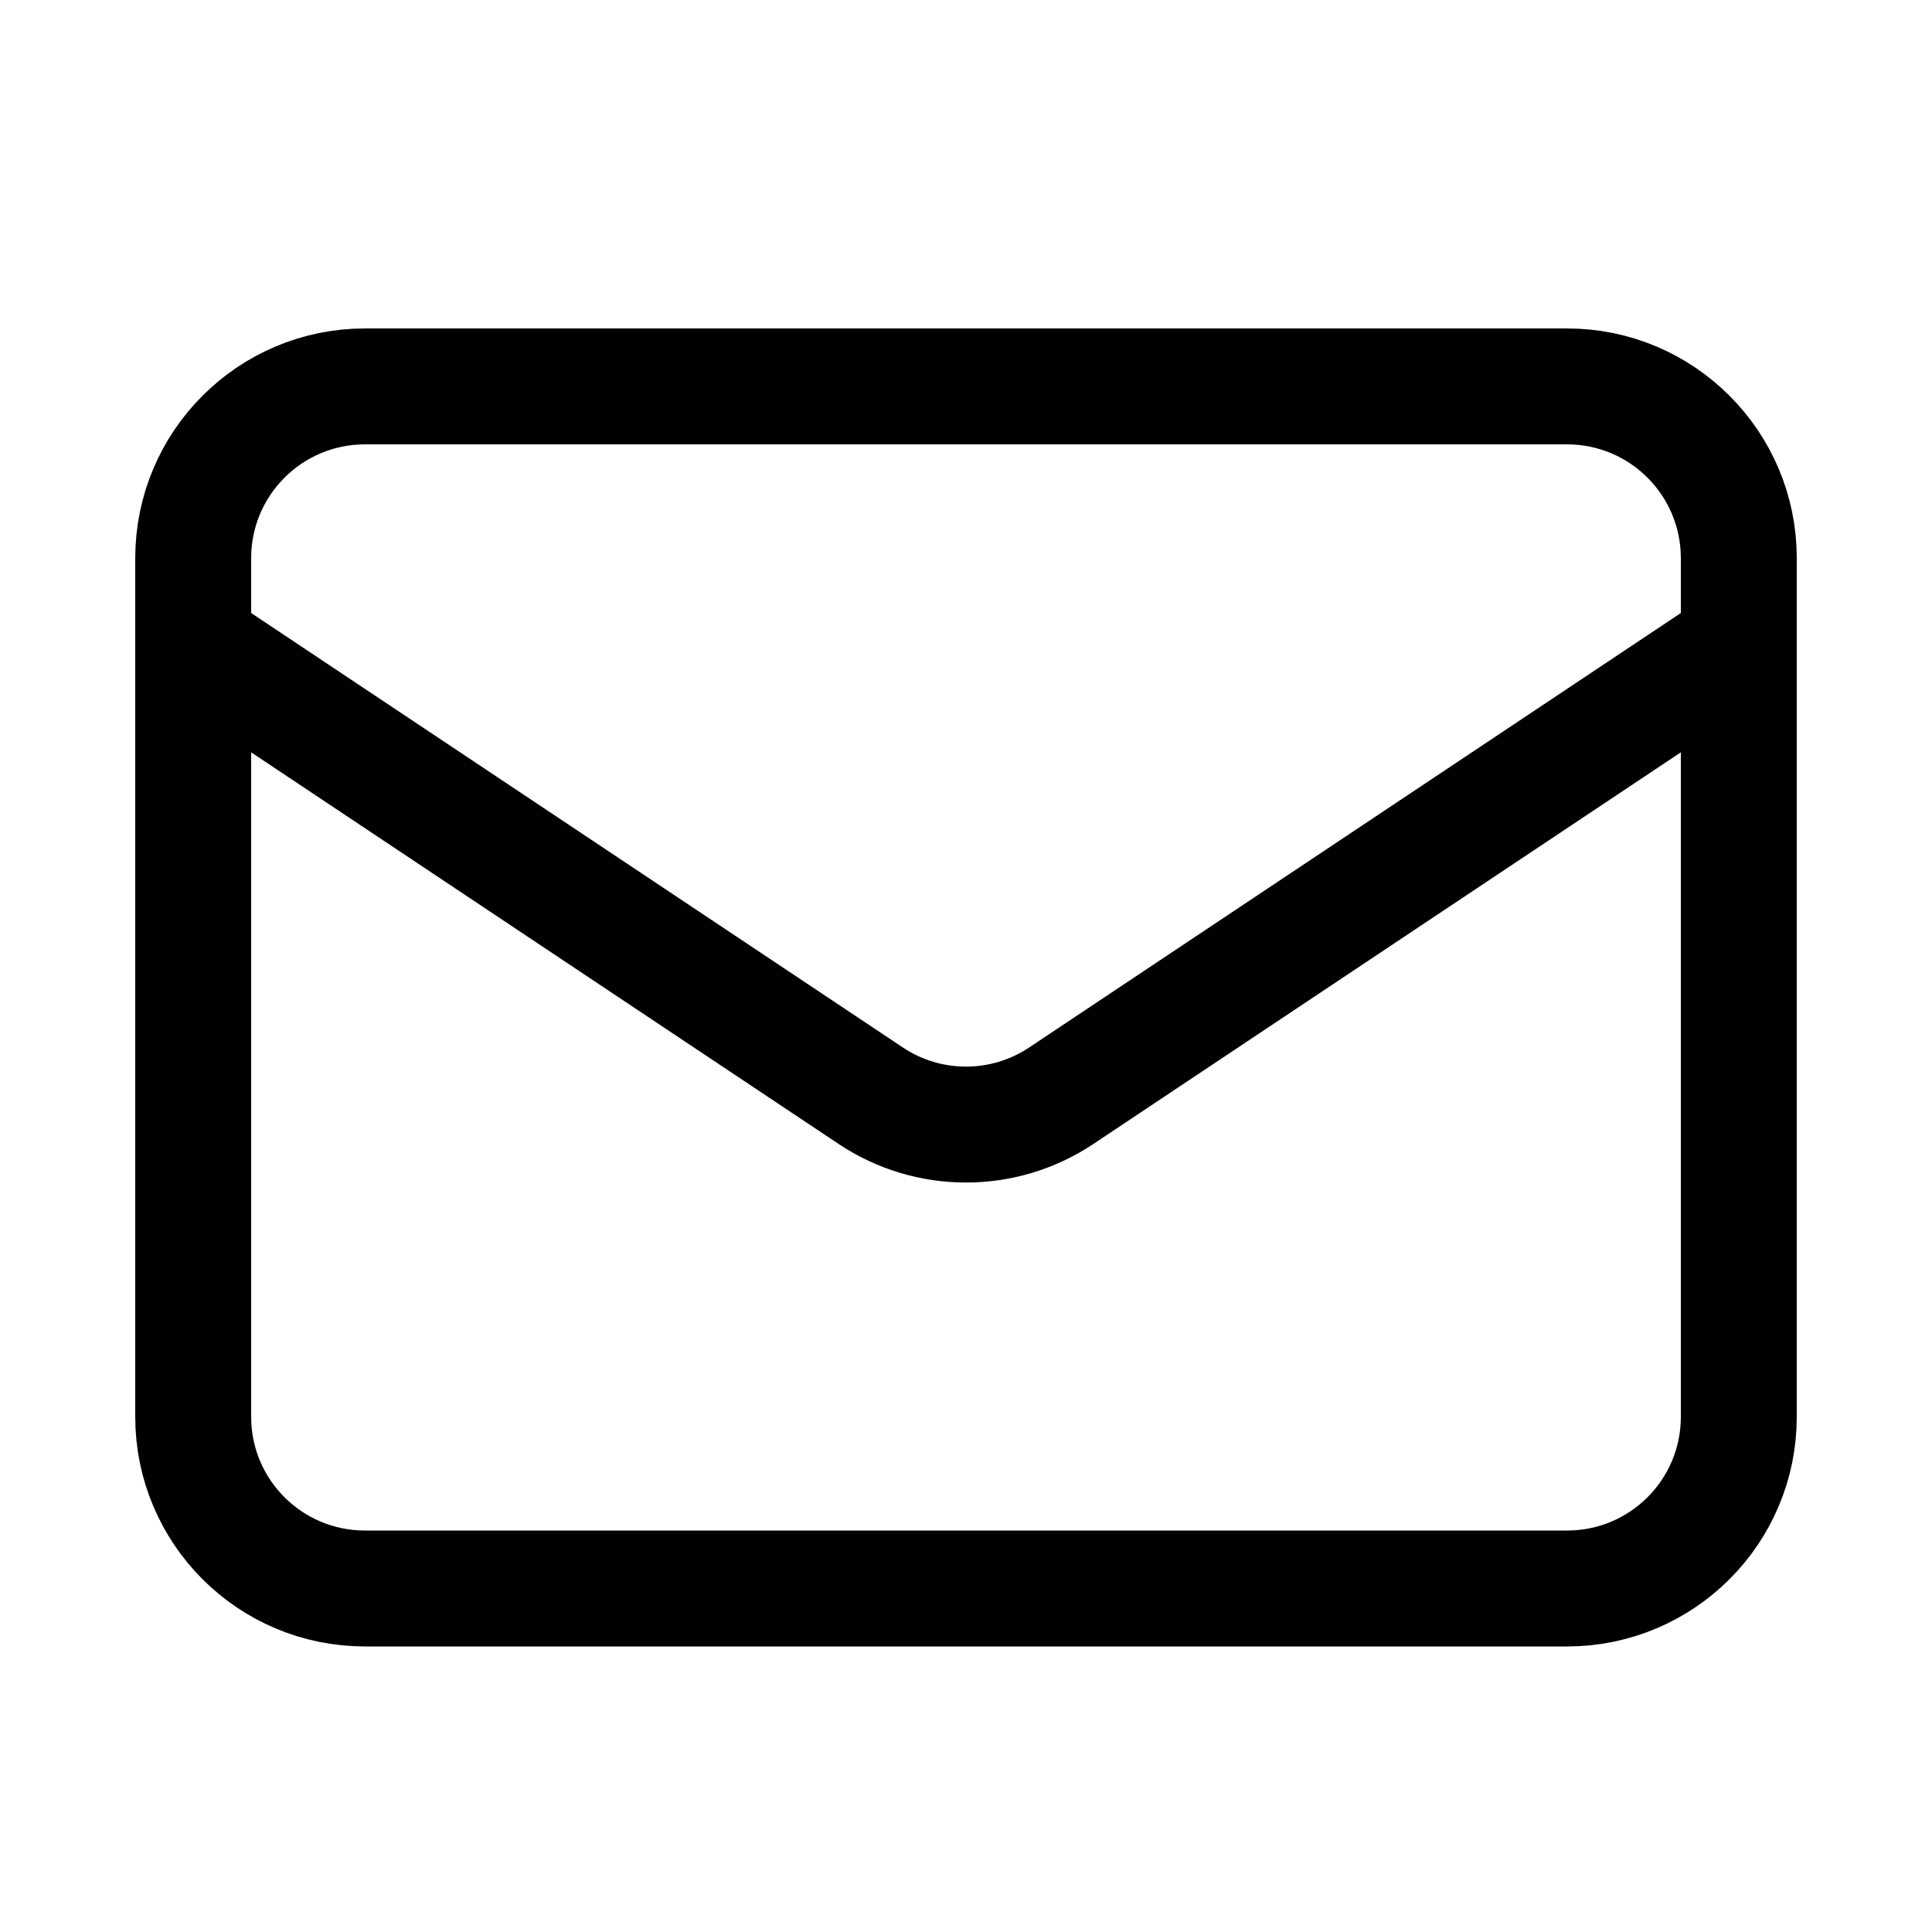 <svg width="20" height="20" viewBox="0 0 20 20" fill="none" xmlns="http://www.w3.org/2000/svg">
<path d="M2 6.667L9.014 11.343C9.611 11.741 10.389 11.741 10.986 11.343L18 6.667M3.778 16.444H16.222C17.204 16.444 18 15.649 18 14.667V5.778C18 4.796 17.204 4 16.222 4H3.778C2.796 4 2 4.796 2 5.778V14.667C2 15.649 2.796 16.444 3.778 16.444Z" stroke="black" stroke-width="1.2" stroke-linecap="round" stroke-linejoin="round"/>
</svg>
